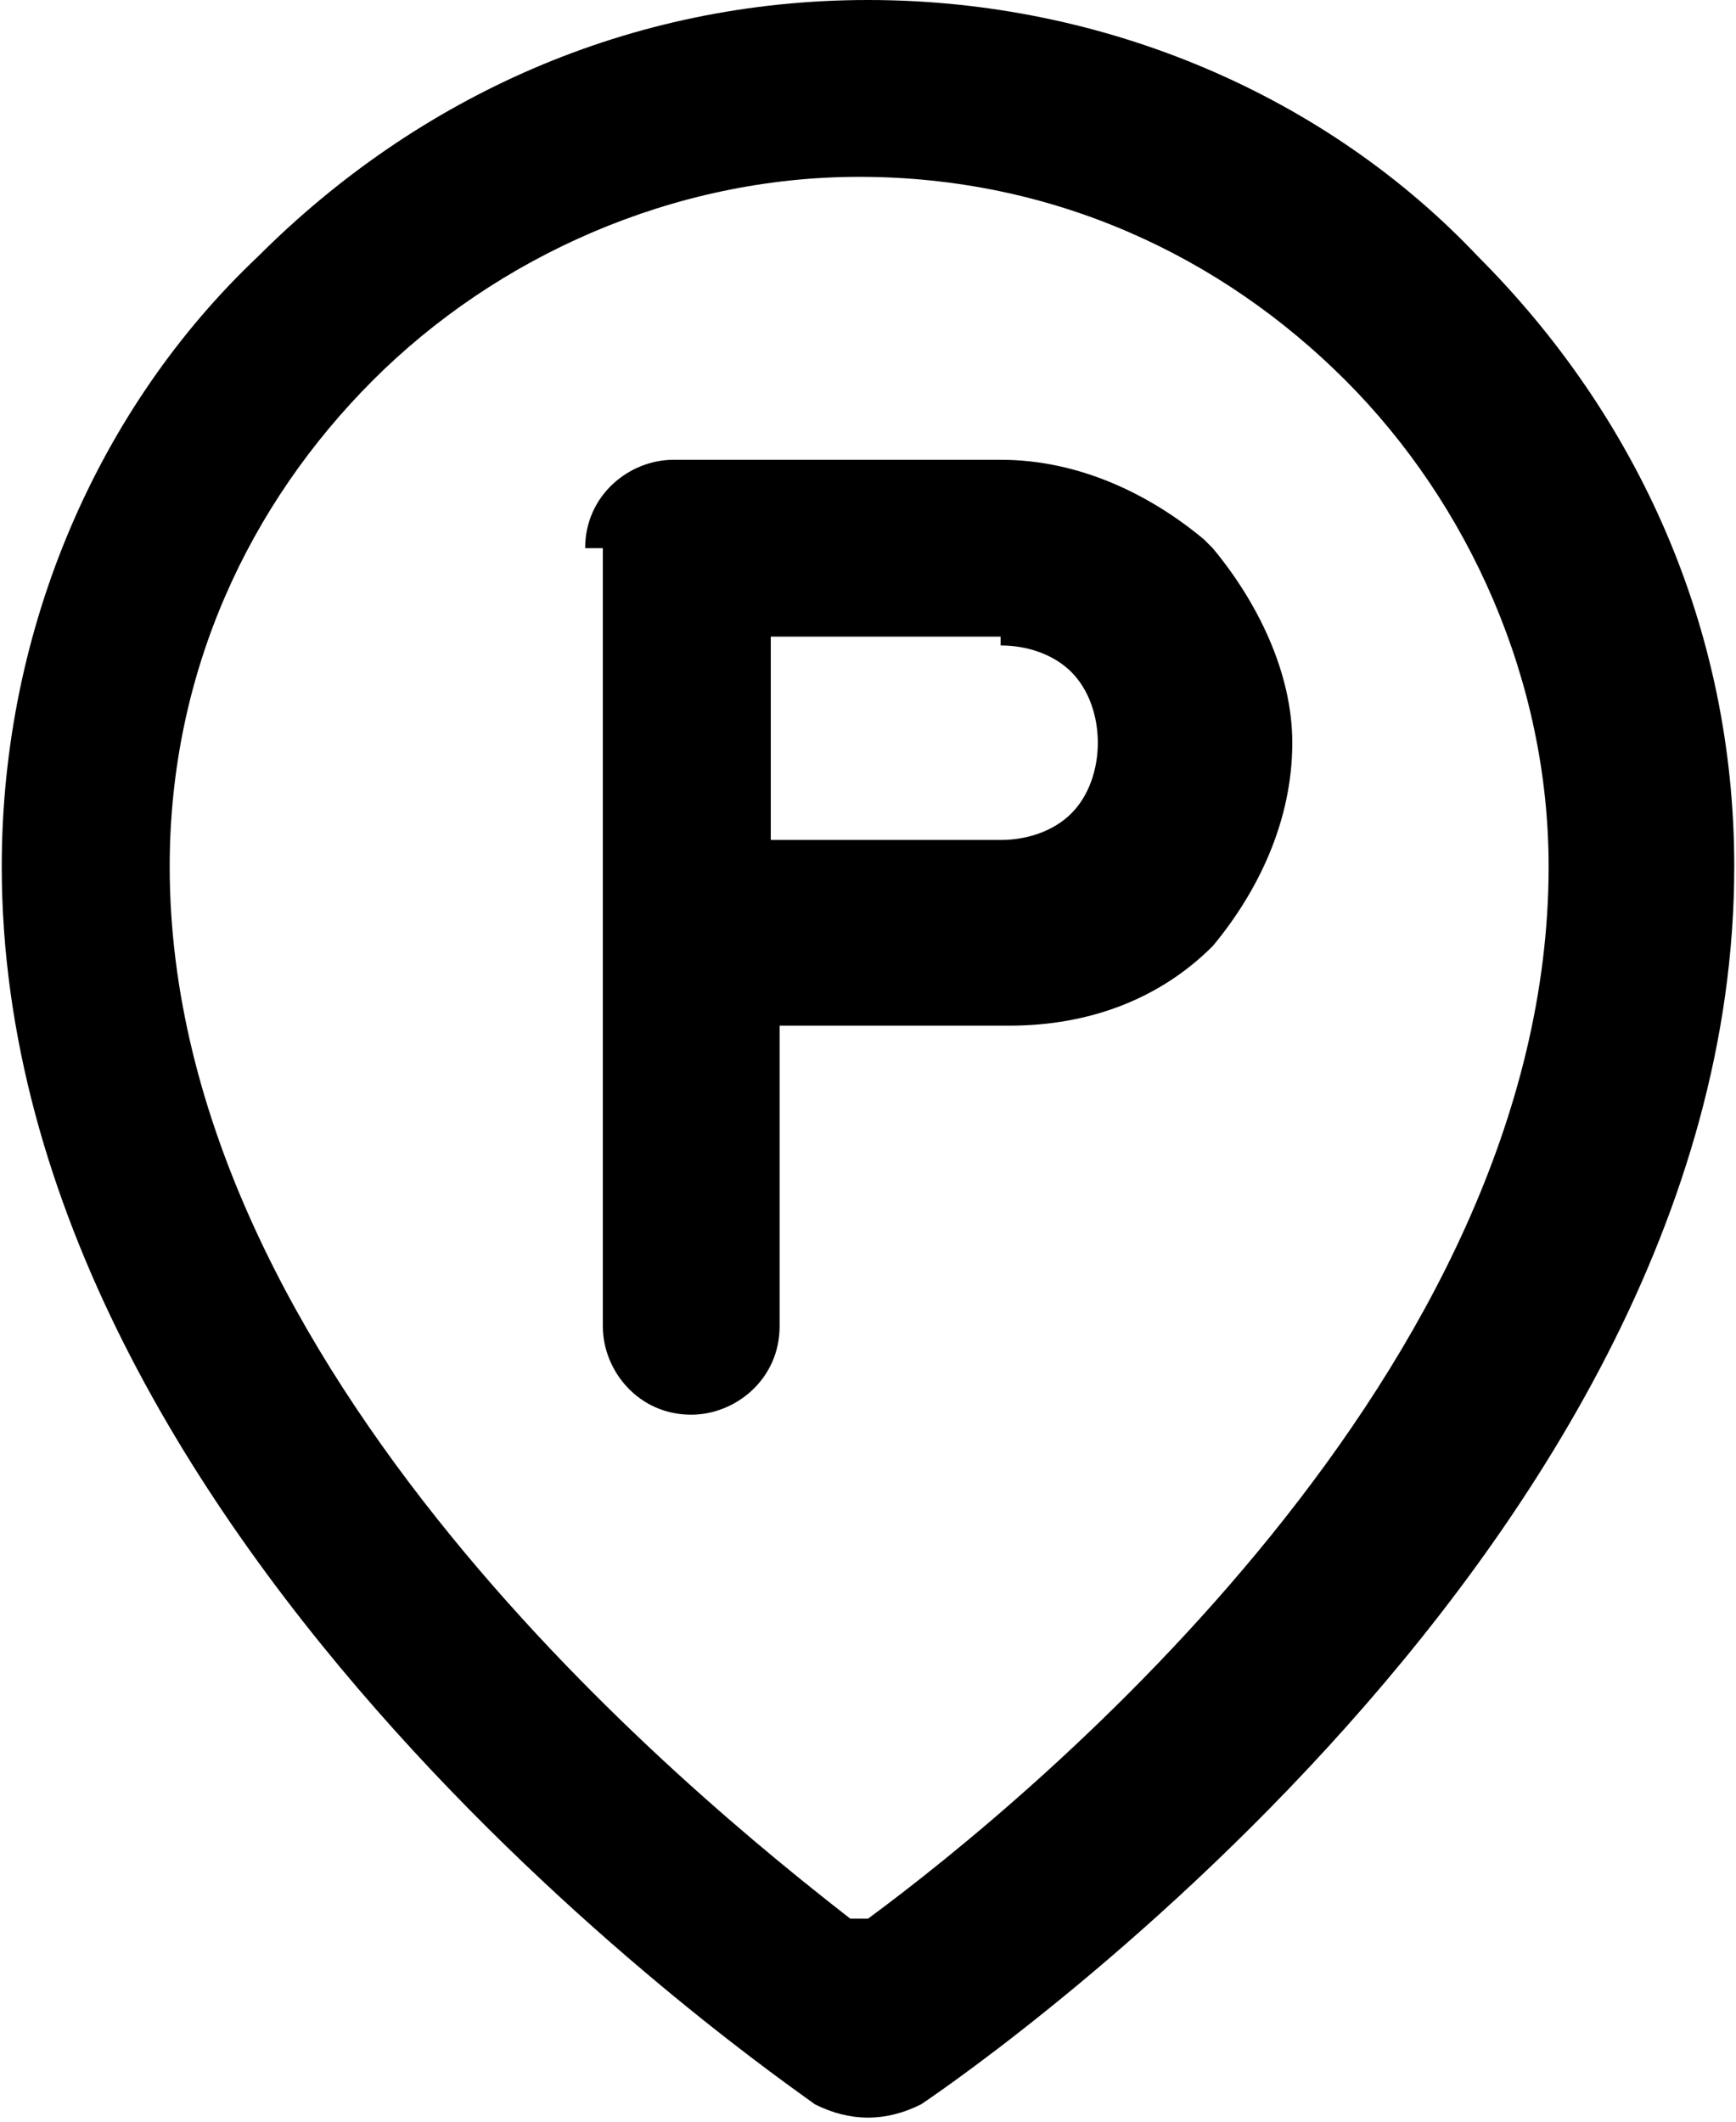 <?xml version="1.0" encoding="UTF-8"?>
<!DOCTYPE svg PUBLIC "-//W3C//DTD SVG 1.1//EN" "http://www.w3.org/Graphics/SVG/1.1/DTD/svg11.dtd">
<!-- Creator: CorelDRAW 2020 (64-Bit) -->
<svg xmlns="http://www.w3.org/2000/svg" xml:space="preserve" width="0.563in" height="0.688in" version="1.1" style="shape-rendering:geometricPrecision; text-rendering:geometricPrecision; image-rendering:optimizeQuality; fill-rule:evenodd; clip-rule:evenodd"
viewBox="0 0 1.96 2.4"
 xmlns:xlink="http://www.w3.org/1999/xlink"
 xmlns:xodm="http://www.corel.com/coreldraw/odm/2003">
 <defs>
  <style type="text/css">
   <![CDATA[
    .fil0 {fill:black;fill-rule:nonzero}
   ]]>
  </style>
 </defs>
 <g id="Layer_x0020_1">
  <g id="_3162122288">
   <path class="fil0" d="M1.96 0.98c0,0.79 -0.92,1.4 -0.92,1.4 -0.04,0.02 -0.08,0.02 -0.12,-0 -0.04,-0.03 -0.92,-0.63 -0.92,-1.4 0,-0.27 0.11,-0.52 0.29,-0.69 0.18,-0.18 0.42,-0.29 0.69,-0.29 0.27,0 0.52,0.11 0.69,0.29 0.18,0.18 0.29,0.42 0.29,0.69zm-0.98 1.19c0.19,-0.14 0.77,-0.62 0.77,-1.19 0,-0.21 -0.09,-0.41 -0.23,-0.55 -0.14,-0.14 -0.33,-0.23 -0.55,-0.23 -0.21,0 -0.41,0.09 -0.55,0.23 -0.14,0.14 -0.23,0.33 -0.23,0.55 0,0.57 0.59,1.05 0.77,1.19z"/>
   <path class="fil0" d="M0.66 0.62c0,-0.06 0.05,-0.1 0.1,-0.1l0.37 0c0.09,0 0.17,0.04 0.23,0.09 0,0 0,0 0.01,0.01 0.05,0.06 0.09,0.14 0.09,0.22 0,0.09 -0.04,0.17 -0.09,0.23l-0 0 0 0c-0.06,0.06 -0.14,0.09 -0.23,0.09l-0.26 0 0 0.34c0,0.06 -0.05,0.1 -0.1,0.1 -0.06,0 -0.1,-0.05 -0.1,-0.1l0 -0.88zm0.47 0.1l-0.26 0 0 0.23 0.26 0c0.03,0 0.06,-0.01 0.08,-0.03l0 0c0.02,-0.02 0.03,-0.05 0.03,-0.08 0,-0.03 -0.01,-0.06 -0.03,-0.08l-0 -0c-0.02,-0.02 -0.05,-0.03 -0.08,-0.03z"/>
  </g>
 </g>
</svg>
